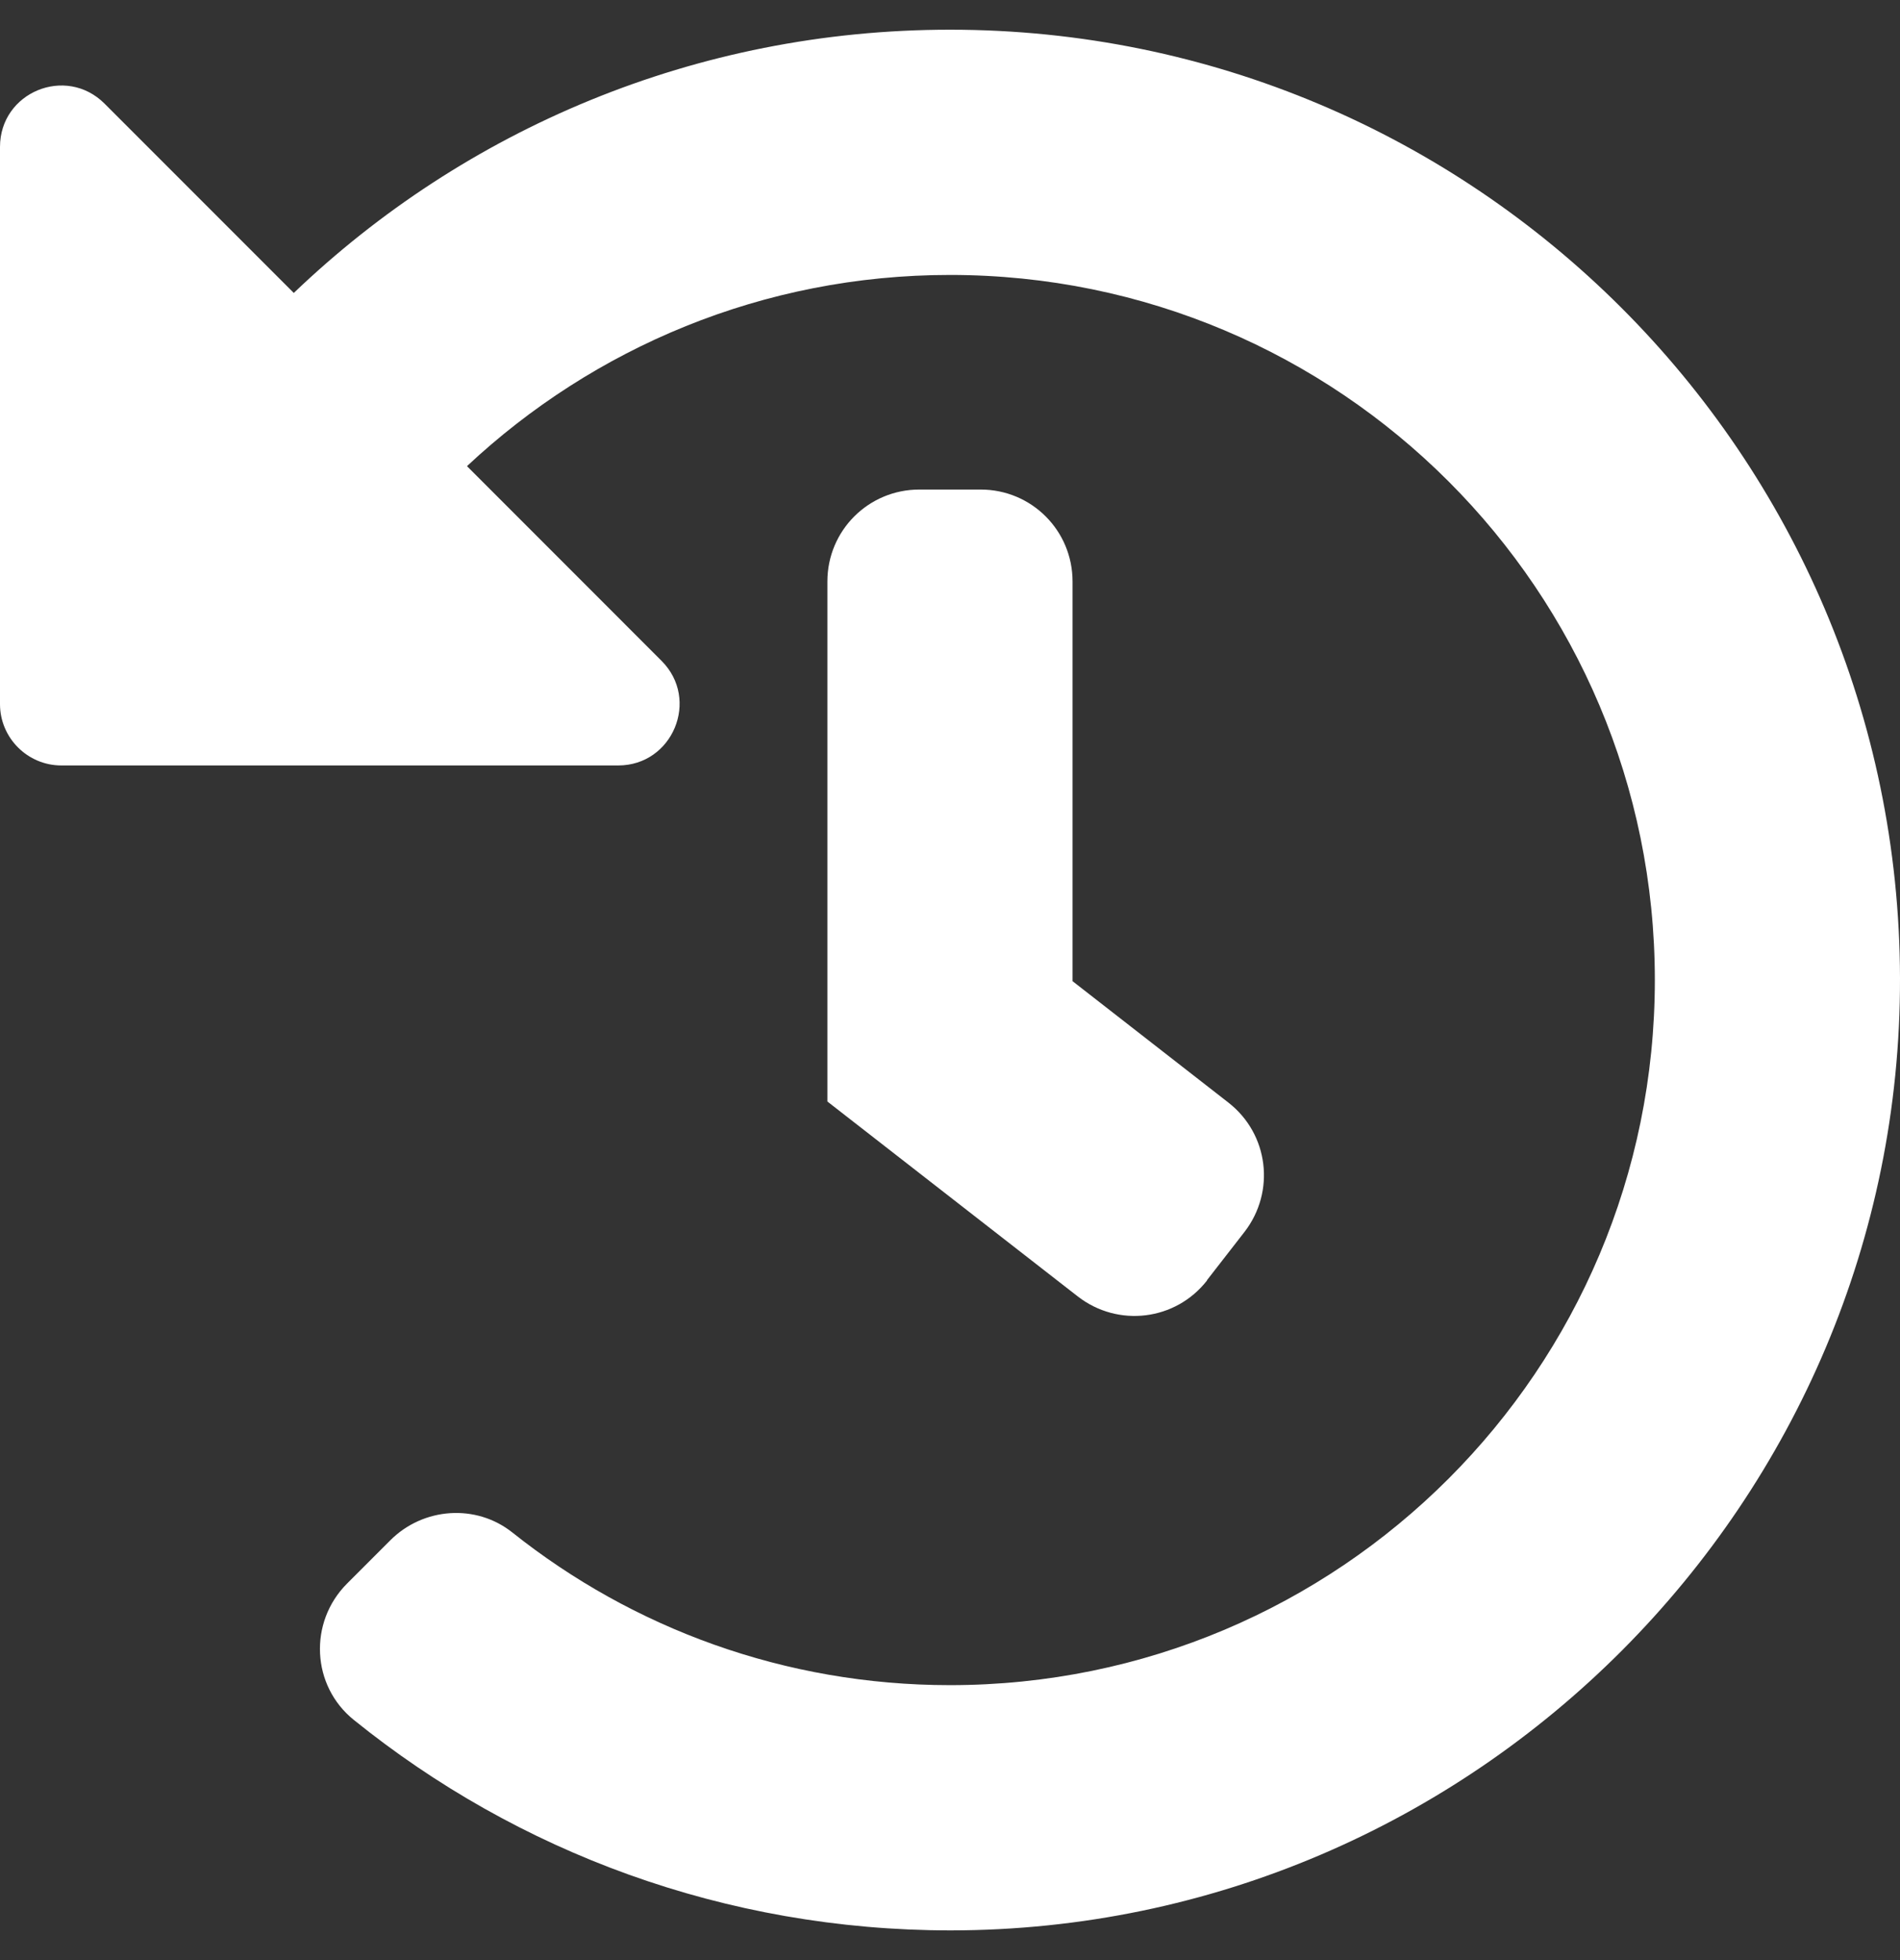 <?xml version="1.0" encoding="utf-8"?><svg width="32" height="33" viewBox="0 0 32 33" fill="none" xmlns="http://www.w3.org/2000/svg">
<rect x="0" y="0" width="32" height="33" fill="#333333" stroke="none"/>
<path d="M32 16.468C32.019 25.281 24.826 32.493 16.013 32.5C12.207 32.5 8.71 31.177 5.961 28.958C5.245 28.384 5.194 27.313 5.845 26.661L6.574 25.932C7.129 25.377 8.019 25.313 8.632 25.803C10.652 27.41 13.213 28.371 16 28.371C22.561 28.371 27.871 23.061 27.871 16.5C27.871 9.939 22.561 4.629 16 4.629C12.852 4.629 9.994 5.855 7.865 7.848L11.142 11.126C11.793 11.777 11.329 12.887 10.413 12.887H1.032C0.465 12.887 0 12.423 0 11.855V2.474C0 1.552 1.11 1.094 1.761 1.745L4.948 4.932C7.819 2.184 11.716 0.5 16 0.5C24.826 0.5 31.981 7.648 32 16.468ZM20.329 21.552L20.961 20.739C21.484 20.061 21.368 19.093 20.69 18.564L18.064 16.519V9.79C18.064 8.932 17.374 8.242 16.516 8.242H15.484C14.626 8.242 13.935 8.932 13.935 9.79V18.545L18.155 21.829C18.832 22.352 19.8 22.235 20.329 21.558V21.552Z" fill="white"/>
</svg>
